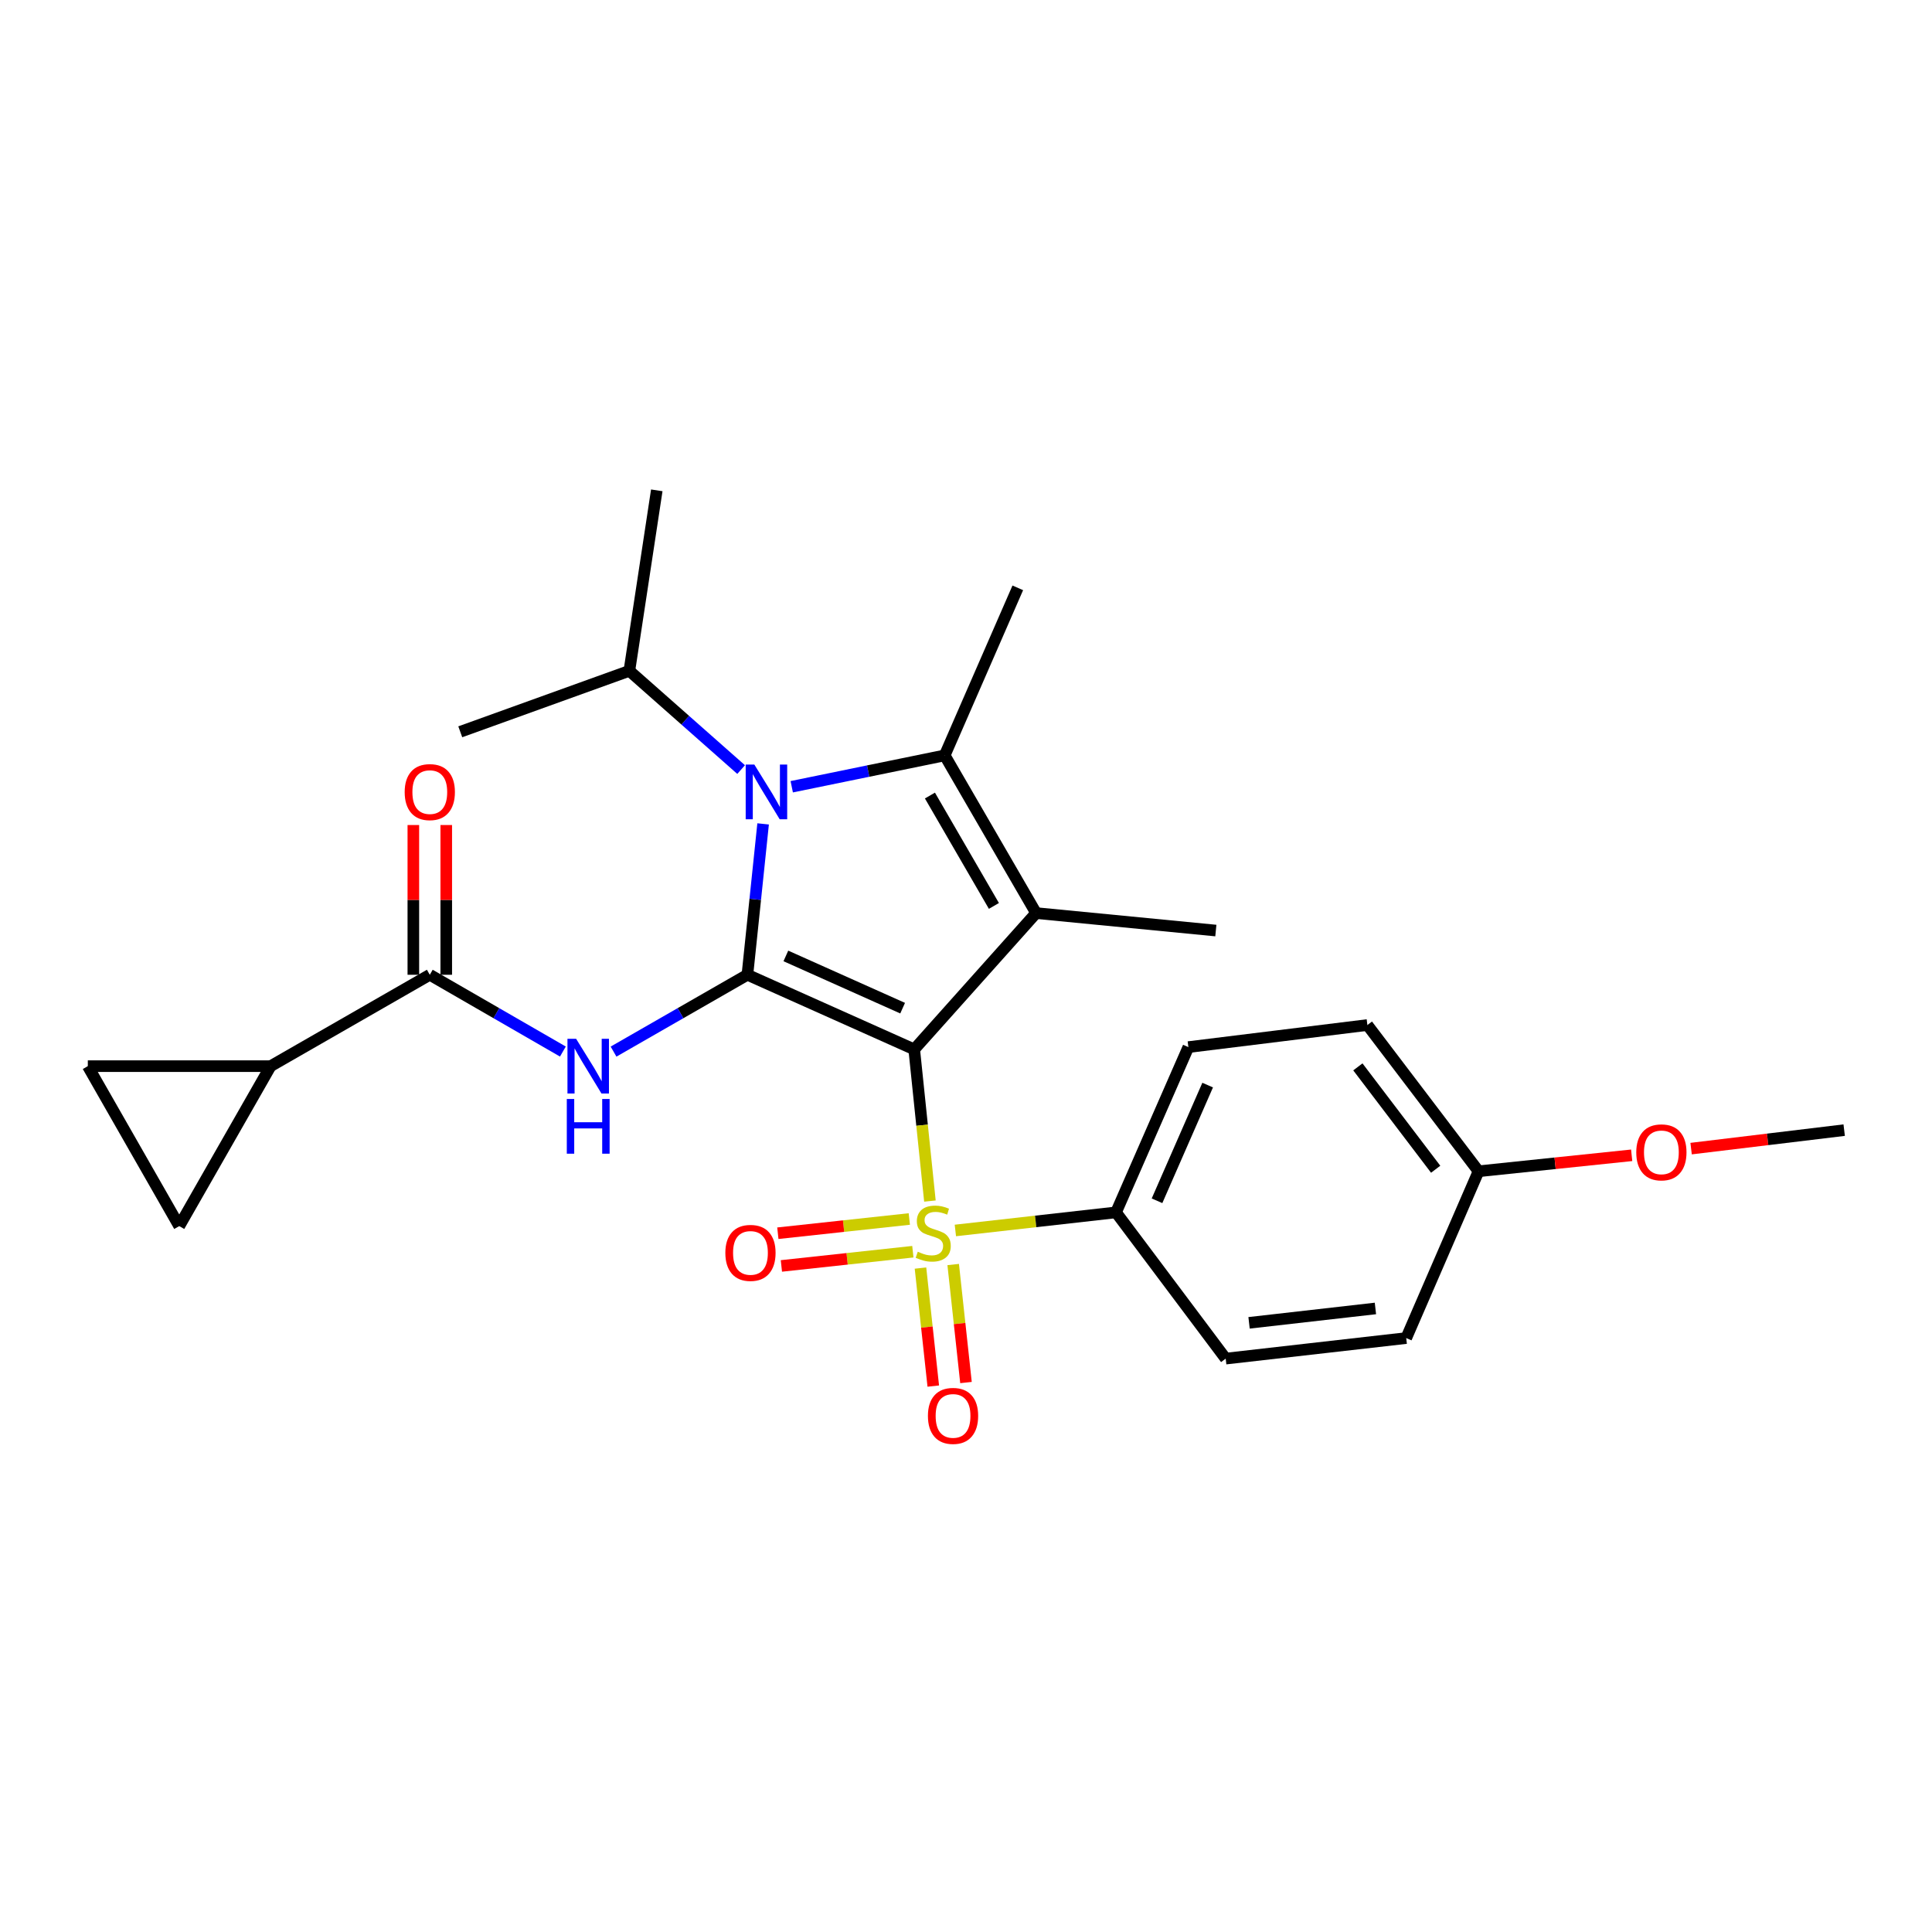 <?xml version='1.0' encoding='iso-8859-1'?>
<svg version='1.1' baseProfile='full'
              xmlns='http://www.w3.org/2000/svg'
                      xmlns:rdkit='http://www.rdkit.org/xml'
                      xmlns:xlink='http://www.w3.org/1999/xlink'
                  xml:space='preserve'
width='1000px' height='1000px' viewBox='0 0 1000 1000'>
<!-- END OF HEADER -->
<rect style='opacity:1.0;fill:#FFFFFF;stroke:none' width='1000' height='1000' x='0' y='0'> </rect>
<path class='bond-0' d='M 473.195,543.163 L 386.858,504.541' style='fill:none;fill-rule:evenodd;stroke:#000000;stroke-width:6px;stroke-linecap:butt;stroke-linejoin:miter;stroke-opacity:1' />
<path class='bond-0' d='M 467.199,521.823 L 406.763,494.788' style='fill:none;fill-rule:evenodd;stroke:#000000;stroke-width:6px;stroke-linecap:butt;stroke-linejoin:miter;stroke-opacity:1' />
<path class='bond-1' d='M 473.195,543.163 L 477.26,582.416' style='fill:none;fill-rule:evenodd;stroke:#000000;stroke-width:6px;stroke-linecap:butt;stroke-linejoin:miter;stroke-opacity:1' />
<path class='bond-1' d='M 477.26,582.416 L 481.326,621.669' style='fill:none;fill-rule:evenodd;stroke:#CCCC00;stroke-width:6px;stroke-linecap:butt;stroke-linejoin:miter;stroke-opacity:1' />
<path class='bond-2' d='M 473.195,543.163 L 536.276,472.608' style='fill:none;fill-rule:evenodd;stroke:#000000;stroke-width:6px;stroke-linecap:butt;stroke-linejoin:miter;stroke-opacity:1' />
<path class='bond-3' d='M 386.858,504.541 L 390.922,465.493' style='fill:none;fill-rule:evenodd;stroke:#000000;stroke-width:6px;stroke-linecap:butt;stroke-linejoin:miter;stroke-opacity:1' />
<path class='bond-3' d='M 390.922,465.493 L 394.986,426.444' style='fill:none;fill-rule:evenodd;stroke:#0000FF;stroke-width:6px;stroke-linecap:butt;stroke-linejoin:miter;stroke-opacity:1' />
<path class='bond-5' d='M 386.858,504.541 L 352.215,524.426' style='fill:none;fill-rule:evenodd;stroke:#000000;stroke-width:6px;stroke-linecap:butt;stroke-linejoin:miter;stroke-opacity:1' />
<path class='bond-5' d='M 352.215,524.426 L 317.572,544.311' style='fill:none;fill-rule:evenodd;stroke:#0000FF;stroke-width:6px;stroke-linecap:butt;stroke-linejoin:miter;stroke-opacity:1' />
<path class='bond-8' d='M 494.496,636.886 L 536.074,632.205' style='fill:none;fill-rule:evenodd;stroke:#CCCC00;stroke-width:6px;stroke-linecap:butt;stroke-linejoin:miter;stroke-opacity:1' />
<path class='bond-8' d='M 536.074,632.205 L 577.651,627.523' style='fill:none;fill-rule:evenodd;stroke:#000000;stroke-width:6px;stroke-linecap:butt;stroke-linejoin:miter;stroke-opacity:1' />
<path class='bond-11' d='M 470.66,630.951 L 436.636,634.633' style='fill:none;fill-rule:evenodd;stroke:#CCCC00;stroke-width:6px;stroke-linecap:butt;stroke-linejoin:miter;stroke-opacity:1' />
<path class='bond-11' d='M 436.636,634.633 L 402.612,638.315' style='fill:none;fill-rule:evenodd;stroke:#FF0000;stroke-width:6px;stroke-linecap:butt;stroke-linejoin:miter;stroke-opacity:1' />
<path class='bond-11' d='M 472.493,647.883 L 438.469,651.565' style='fill:none;fill-rule:evenodd;stroke:#CCCC00;stroke-width:6px;stroke-linecap:butt;stroke-linejoin:miter;stroke-opacity:1' />
<path class='bond-11' d='M 438.469,651.565 L 404.445,655.247' style='fill:none;fill-rule:evenodd;stroke:#FF0000;stroke-width:6px;stroke-linecap:butt;stroke-linejoin:miter;stroke-opacity:1' />
<path class='bond-12' d='M 476.441,656.353 L 479.752,686.895' style='fill:none;fill-rule:evenodd;stroke:#CCCC00;stroke-width:6px;stroke-linecap:butt;stroke-linejoin:miter;stroke-opacity:1' />
<path class='bond-12' d='M 479.752,686.895 L 483.063,717.436' style='fill:none;fill-rule:evenodd;stroke:#FF0000;stroke-width:6px;stroke-linecap:butt;stroke-linejoin:miter;stroke-opacity:1' />
<path class='bond-12' d='M 493.372,654.518 L 496.683,685.059' style='fill:none;fill-rule:evenodd;stroke:#CCCC00;stroke-width:6px;stroke-linecap:butt;stroke-linejoin:miter;stroke-opacity:1' />
<path class='bond-12' d='M 496.683,685.059 L 499.994,715.601' style='fill:none;fill-rule:evenodd;stroke:#FF0000;stroke-width:6px;stroke-linecap:butt;stroke-linejoin:miter;stroke-opacity:1' />
<path class='bond-4' d='M 536.276,472.608 L 488.968,390.992' style='fill:none;fill-rule:evenodd;stroke:#000000;stroke-width:6px;stroke-linecap:butt;stroke-linejoin:miter;stroke-opacity:1' />
<path class='bond-4' d='M 514.445,468.906 L 481.329,411.775' style='fill:none;fill-rule:evenodd;stroke:#000000;stroke-width:6px;stroke-linecap:butt;stroke-linejoin:miter;stroke-opacity:1' />
<path class='bond-17' d='M 536.276,472.608 L 629.321,481.653' style='fill:none;fill-rule:evenodd;stroke:#000000;stroke-width:6px;stroke-linecap:butt;stroke-linejoin:miter;stroke-opacity:1' />
<path class='bond-13' d='M 383.601,398.326 L 354.678,372.774' style='fill:none;fill-rule:evenodd;stroke:#0000FF;stroke-width:6px;stroke-linecap:butt;stroke-linejoin:miter;stroke-opacity:1' />
<path class='bond-13' d='M 354.678,372.774 L 325.755,347.222' style='fill:none;fill-rule:evenodd;stroke:#000000;stroke-width:6px;stroke-linecap:butt;stroke-linejoin:miter;stroke-opacity:1' />
<path class='bond-26' d='M 409.802,407.221 L 449.385,399.107' style='fill:none;fill-rule:evenodd;stroke:#0000FF;stroke-width:6px;stroke-linecap:butt;stroke-linejoin:miter;stroke-opacity:1' />
<path class='bond-26' d='M 449.385,399.107 L 488.968,390.992' style='fill:none;fill-rule:evenodd;stroke:#000000;stroke-width:6px;stroke-linecap:butt;stroke-linejoin:miter;stroke-opacity:1' />
<path class='bond-18' d='M 488.968,390.992 L 526.805,304.267' style='fill:none;fill-rule:evenodd;stroke:#000000;stroke-width:6px;stroke-linecap:butt;stroke-linejoin:miter;stroke-opacity:1' />
<path class='bond-6' d='M 291.35,544.279 L 256.906,524.41' style='fill:none;fill-rule:evenodd;stroke:#0000FF;stroke-width:6px;stroke-linecap:butt;stroke-linejoin:miter;stroke-opacity:1' />
<path class='bond-6' d='M 256.906,524.41 L 222.462,504.541' style='fill:none;fill-rule:evenodd;stroke:#000000;stroke-width:6px;stroke-linecap:butt;stroke-linejoin:miter;stroke-opacity:1' />
<path class='bond-7' d='M 222.462,504.541 L 140.071,551.839' style='fill:none;fill-rule:evenodd;stroke:#000000;stroke-width:6px;stroke-linecap:butt;stroke-linejoin:miter;stroke-opacity:1' />
<path class='bond-14' d='M 230.978,504.541 L 230.978,465.786' style='fill:none;fill-rule:evenodd;stroke:#000000;stroke-width:6px;stroke-linecap:butt;stroke-linejoin:miter;stroke-opacity:1' />
<path class='bond-14' d='M 230.978,465.786 L 230.978,427.032' style='fill:none;fill-rule:evenodd;stroke:#FF0000;stroke-width:6px;stroke-linecap:butt;stroke-linejoin:miter;stroke-opacity:1' />
<path class='bond-14' d='M 213.947,504.541 L 213.947,465.786' style='fill:none;fill-rule:evenodd;stroke:#000000;stroke-width:6px;stroke-linecap:butt;stroke-linejoin:miter;stroke-opacity:1' />
<path class='bond-14' d='M 213.947,465.786 L 213.947,427.032' style='fill:none;fill-rule:evenodd;stroke:#FF0000;stroke-width:6px;stroke-linecap:butt;stroke-linejoin:miter;stroke-opacity:1' />
<path class='bond-9' d='M 140.071,551.839 L 45.455,551.839' style='fill:none;fill-rule:evenodd;stroke:#000000;stroke-width:6px;stroke-linecap:butt;stroke-linejoin:miter;stroke-opacity:1' />
<path class='bond-10' d='M 140.071,551.839 L 92.772,634.629' style='fill:none;fill-rule:evenodd;stroke:#000000;stroke-width:6px;stroke-linecap:butt;stroke-linejoin:miter;stroke-opacity:1' />
<path class='bond-15' d='M 577.651,627.523 L 615.101,541.98' style='fill:none;fill-rule:evenodd;stroke:#000000;stroke-width:6px;stroke-linecap:butt;stroke-linejoin:miter;stroke-opacity:1' />
<path class='bond-15' d='M 598.87,621.521 L 625.085,561.642' style='fill:none;fill-rule:evenodd;stroke:#000000;stroke-width:6px;stroke-linecap:butt;stroke-linejoin:miter;stroke-opacity:1' />
<path class='bond-16' d='M 577.651,627.523 L 634.421,703.216' style='fill:none;fill-rule:evenodd;stroke:#000000;stroke-width:6px;stroke-linecap:butt;stroke-linejoin:miter;stroke-opacity:1' />
<path class='bond-28' d='M 45.455,551.839 L 92.772,634.629' style='fill:none;fill-rule:evenodd;stroke:#000000;stroke-width:6px;stroke-linecap:butt;stroke-linejoin:miter;stroke-opacity:1' />
<path class='bond-23' d='M 325.755,347.222 L 339.947,253.799' style='fill:none;fill-rule:evenodd;stroke:#000000;stroke-width:6px;stroke-linecap:butt;stroke-linejoin:miter;stroke-opacity:1' />
<path class='bond-24' d='M 325.755,347.222 L 238.235,378.777' style='fill:none;fill-rule:evenodd;stroke:#000000;stroke-width:6px;stroke-linecap:butt;stroke-linejoin:miter;stroke-opacity:1' />
<path class='bond-21' d='M 615.101,541.98 L 707.758,530.551' style='fill:none;fill-rule:evenodd;stroke:#000000;stroke-width:6px;stroke-linecap:butt;stroke-linejoin:miter;stroke-opacity:1' />
<path class='bond-20' d='M 634.421,703.216 L 727.855,692.581' style='fill:none;fill-rule:evenodd;stroke:#000000;stroke-width:6px;stroke-linecap:butt;stroke-linejoin:miter;stroke-opacity:1' />
<path class='bond-20' d='M 646.51,684.699 L 711.914,677.254' style='fill:none;fill-rule:evenodd;stroke:#000000;stroke-width:6px;stroke-linecap:butt;stroke-linejoin:miter;stroke-opacity:1' />
<path class='bond-19' d='M 765.294,606.244 L 727.855,692.581' style='fill:none;fill-rule:evenodd;stroke:#000000;stroke-width:6px;stroke-linecap:butt;stroke-linejoin:miter;stroke-opacity:1' />
<path class='bond-22' d='M 765.294,606.244 L 804.922,602.111' style='fill:none;fill-rule:evenodd;stroke:#000000;stroke-width:6px;stroke-linecap:butt;stroke-linejoin:miter;stroke-opacity:1' />
<path class='bond-22' d='M 804.922,602.111 L 844.551,597.979' style='fill:none;fill-rule:evenodd;stroke:#FF0000;stroke-width:6px;stroke-linecap:butt;stroke-linejoin:miter;stroke-opacity:1' />
<path class='bond-27' d='M 765.294,606.244 L 707.758,530.551' style='fill:none;fill-rule:evenodd;stroke:#000000;stroke-width:6px;stroke-linecap:butt;stroke-linejoin:miter;stroke-opacity:1' />
<path class='bond-27' d='M 743.105,605.196 L 702.83,552.211' style='fill:none;fill-rule:evenodd;stroke:#000000;stroke-width:6px;stroke-linecap:butt;stroke-linejoin:miter;stroke-opacity:1' />
<path class='bond-25' d='M 875.312,594.519 L 914.929,589.737' style='fill:none;fill-rule:evenodd;stroke:#FF0000;stroke-width:6px;stroke-linecap:butt;stroke-linejoin:miter;stroke-opacity:1' />
<path class='bond-25' d='M 914.929,589.737 L 954.545,584.955' style='fill:none;fill-rule:evenodd;stroke:#000000;stroke-width:6px;stroke-linecap:butt;stroke-linejoin:miter;stroke-opacity:1' />
<path  class='atom-2' d='M 475.035 647.897
Q 475.355 648.017, 476.675 648.577
Q 477.995 649.137, 479.435 649.497
Q 480.915 649.817, 482.355 649.817
Q 485.035 649.817, 486.595 648.537
Q 488.155 647.217, 488.155 644.937
Q 488.155 643.377, 487.355 642.417
Q 486.595 641.457, 485.395 640.937
Q 484.195 640.417, 482.195 639.817
Q 479.675 639.057, 478.155 638.337
Q 476.675 637.617, 475.595 636.097
Q 474.555 634.577, 474.555 632.017
Q 474.555 628.457, 476.955 626.257
Q 479.395 624.057, 484.195 624.057
Q 487.475 624.057, 491.195 625.617
L 490.275 628.697
Q 486.875 627.297, 484.315 627.297
Q 481.555 627.297, 480.035 628.457
Q 478.515 629.577, 478.555 631.537
Q 478.555 633.057, 479.315 633.977
Q 480.115 634.897, 481.235 635.417
Q 482.395 635.937, 484.315 636.537
Q 486.875 637.337, 488.395 638.137
Q 489.915 638.937, 490.995 640.577
Q 492.115 642.177, 492.115 644.937
Q 492.115 648.857, 489.475 650.977
Q 486.875 653.057, 482.515 653.057
Q 479.995 653.057, 478.075 652.497
Q 476.195 651.977, 473.955 651.057
L 475.035 647.897
' fill='#CCCC00'/>
<path  class='atom-4' d='M 390.448 395.746
L 399.728 410.746
Q 400.648 412.226, 402.128 414.906
Q 403.608 417.586, 403.688 417.746
L 403.688 395.746
L 407.448 395.746
L 407.448 424.066
L 403.568 424.066
L 393.608 407.666
Q 392.448 405.746, 391.208 403.546
Q 390.008 401.346, 389.648 400.666
L 389.648 424.066
L 385.968 424.066
L 385.968 395.746
L 390.448 395.746
' fill='#0000FF'/>
<path  class='atom-6' d='M 298.197 537.679
L 307.477 552.679
Q 308.397 554.159, 309.877 556.839
Q 311.357 559.519, 311.437 559.679
L 311.437 537.679
L 315.197 537.679
L 315.197 565.999
L 311.317 565.999
L 301.357 549.599
Q 300.197 547.679, 298.957 545.479
Q 297.757 543.279, 297.397 542.599
L 297.397 565.999
L 293.717 565.999
L 293.717 537.679
L 298.197 537.679
' fill='#0000FF'/>
<path  class='atom-6' d='M 293.377 568.831
L 297.217 568.831
L 297.217 580.871
L 311.697 580.871
L 311.697 568.831
L 315.537 568.831
L 315.537 597.151
L 311.697 597.151
L 311.697 584.071
L 297.217 584.071
L 297.217 597.151
L 293.377 597.151
L 293.377 568.831
' fill='#0000FF'/>
<path  class='atom-12' d='M 375.438 648.494
Q 375.438 641.694, 378.798 637.894
Q 382.158 634.094, 388.438 634.094
Q 394.718 634.094, 398.078 637.894
Q 401.438 641.694, 401.438 648.494
Q 401.438 655.374, 398.038 659.294
Q 394.638 663.174, 388.438 663.174
Q 382.198 663.174, 378.798 659.294
Q 375.438 655.414, 375.438 648.494
M 388.438 659.974
Q 392.758 659.974, 395.078 657.094
Q 397.438 654.174, 397.438 648.494
Q 397.438 642.934, 395.078 640.134
Q 392.758 637.294, 388.438 637.294
Q 384.118 637.294, 381.758 640.094
Q 379.438 642.894, 379.438 648.494
Q 379.438 654.214, 381.758 657.094
Q 384.118 659.974, 388.438 659.974
' fill='#FF0000'/>
<path  class='atom-13' d='M 480.292 732.863
Q 480.292 726.063, 483.652 722.263
Q 487.012 718.463, 493.292 718.463
Q 499.572 718.463, 502.932 722.263
Q 506.292 726.063, 506.292 732.863
Q 506.292 739.743, 502.892 743.663
Q 499.492 747.543, 493.292 747.543
Q 487.052 747.543, 483.652 743.663
Q 480.292 739.783, 480.292 732.863
M 493.292 744.343
Q 497.612 744.343, 499.932 741.463
Q 502.292 738.543, 502.292 732.863
Q 502.292 727.303, 499.932 724.503
Q 497.612 721.663, 493.292 721.663
Q 488.972 721.663, 486.612 724.463
Q 484.292 727.263, 484.292 732.863
Q 484.292 738.583, 486.612 741.463
Q 488.972 744.343, 493.292 744.343
' fill='#FF0000'/>
<path  class='atom-15' d='M 209.462 409.986
Q 209.462 403.186, 212.822 399.386
Q 216.182 395.586, 222.462 395.586
Q 228.742 395.586, 232.102 399.386
Q 235.462 403.186, 235.462 409.986
Q 235.462 416.866, 232.062 420.786
Q 228.662 424.666, 222.462 424.666
Q 216.222 424.666, 212.822 420.786
Q 209.462 416.906, 209.462 409.986
M 222.462 421.466
Q 226.782 421.466, 229.102 418.586
Q 231.462 415.666, 231.462 409.986
Q 231.462 404.426, 229.102 401.626
Q 226.782 398.786, 222.462 398.786
Q 218.142 398.786, 215.782 401.586
Q 213.462 404.386, 213.462 409.986
Q 213.462 415.706, 215.782 418.586
Q 218.142 421.466, 222.462 421.466
' fill='#FF0000'/>
<path  class='atom-23' d='M 846.929 596.455
Q 846.929 589.655, 850.289 585.855
Q 853.649 582.055, 859.929 582.055
Q 866.209 582.055, 869.569 585.855
Q 872.929 589.655, 872.929 596.455
Q 872.929 603.335, 869.529 607.255
Q 866.129 611.135, 859.929 611.135
Q 853.689 611.135, 850.289 607.255
Q 846.929 603.375, 846.929 596.455
M 859.929 607.935
Q 864.249 607.935, 866.569 605.055
Q 868.929 602.135, 868.929 596.455
Q 868.929 590.895, 866.569 588.095
Q 864.249 585.255, 859.929 585.255
Q 855.609 585.255, 853.249 588.055
Q 850.929 590.855, 850.929 596.455
Q 850.929 602.175, 853.249 605.055
Q 855.609 607.935, 859.929 607.935
' fill='#FF0000'/>
</svg>

